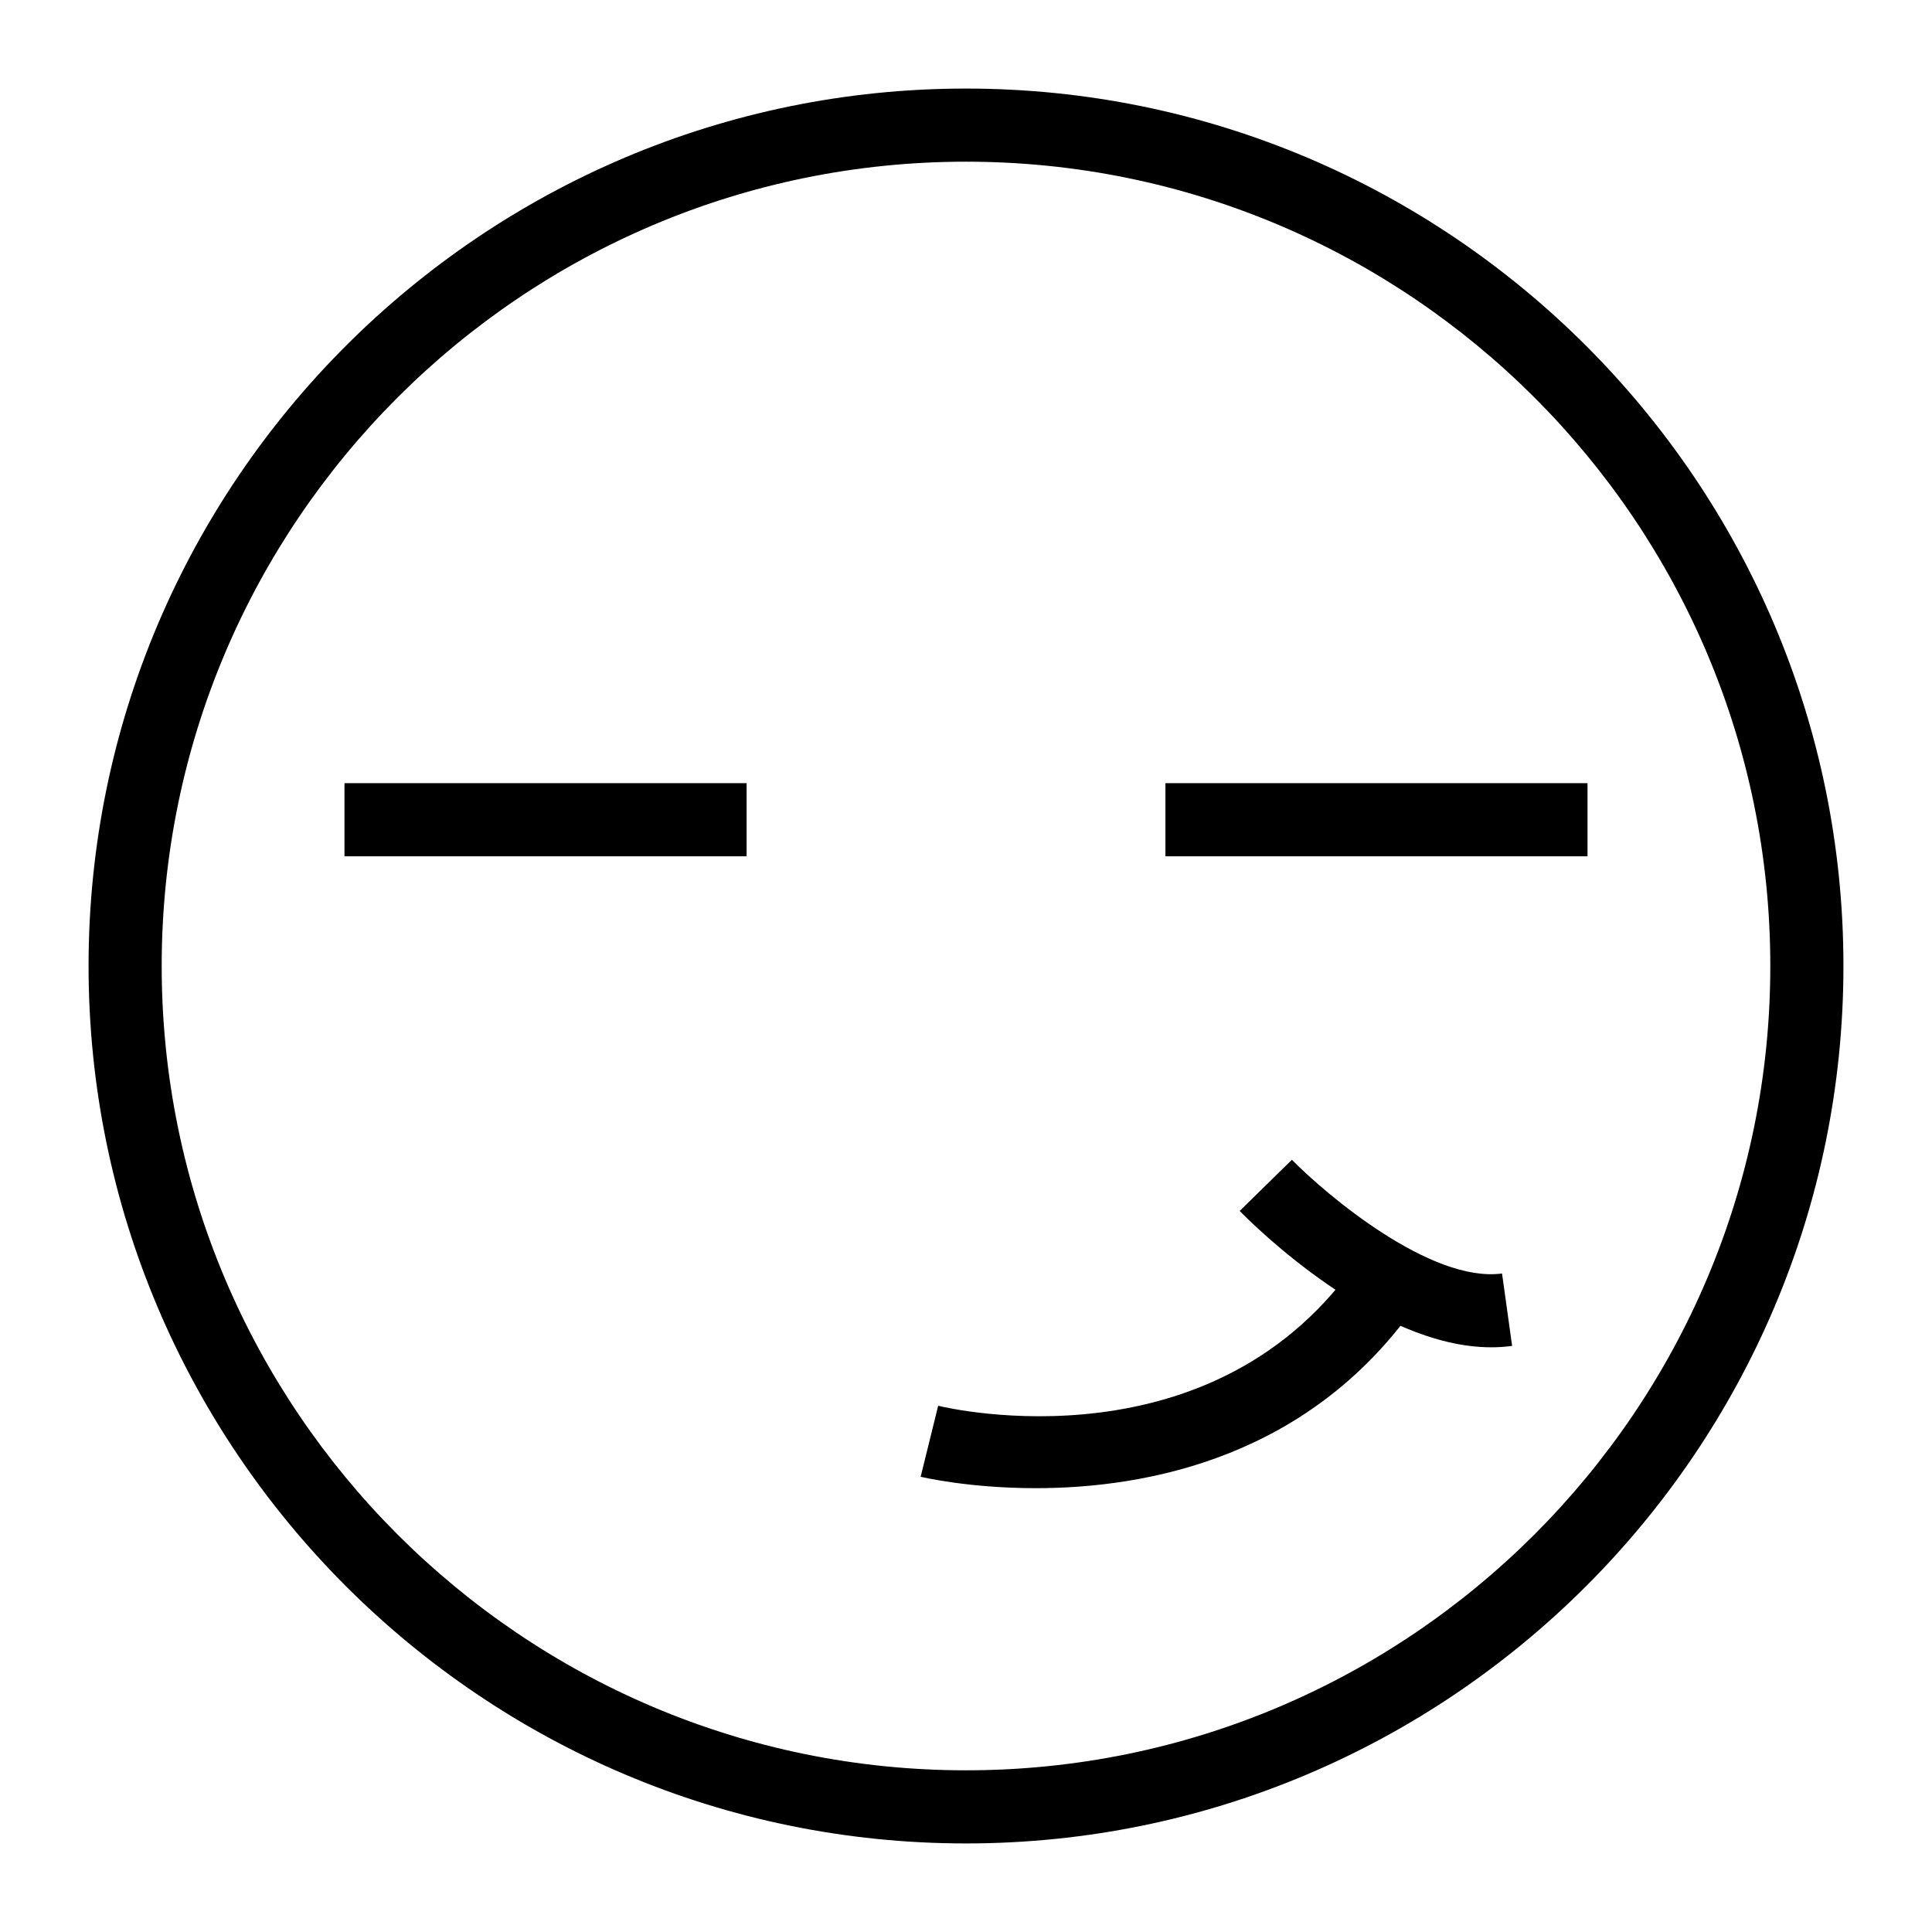 <?xml version="1.0" encoding="UTF-8"?>
<!-- Uploaded to: SVG Repo, www.svgrepo.com, Generator: SVG Repo Mixer Tools -->
<svg fill="#000000" width="800px" height="800px" version="1.1" viewBox="144 144 512 512" xmlns="http://www.w3.org/2000/svg">
 <g>
  <path d="m400 632.53c-128.21 0-232.53-104.32-232.53-232.53 0-128.21 104.31-232.53 232.53-232.53s232.53 104.31 232.53 232.53c0 128.21-104.32 232.53-232.53 232.53zm0-445.68c-117.53 0-213.15 95.621-213.15 213.15s95.617 213.15 213.15 213.15 213.15-95.617 213.15-213.15c0.004-117.53-95.613-213.15-213.14-213.15z"/>
  <path d="m452.85 351.55h111.86v19.379h-111.86z"/>
  <path d="m235.29 351.55h106.57v19.379h-106.57z"/>
  <path d="m418.49 538.38c-17.781 0-30.184-2.941-30.508-3.023l4.644-18.812c2.988 0.723 73.715 17.215 111.84-39.414l16.074 10.824c-28.531 42.375-72.648 50.426-102.05 50.426z"/>
  <path d="m539.2 501.05c-30.344 0-62.863-32.25-66.672-36.137l13.836-13.562c9.113 9.27 36.82 32.684 55.691 30.137l2.672 19.184c-1.832 0.258-3.676 0.379-5.527 0.379z"/>
 </g>
</svg>